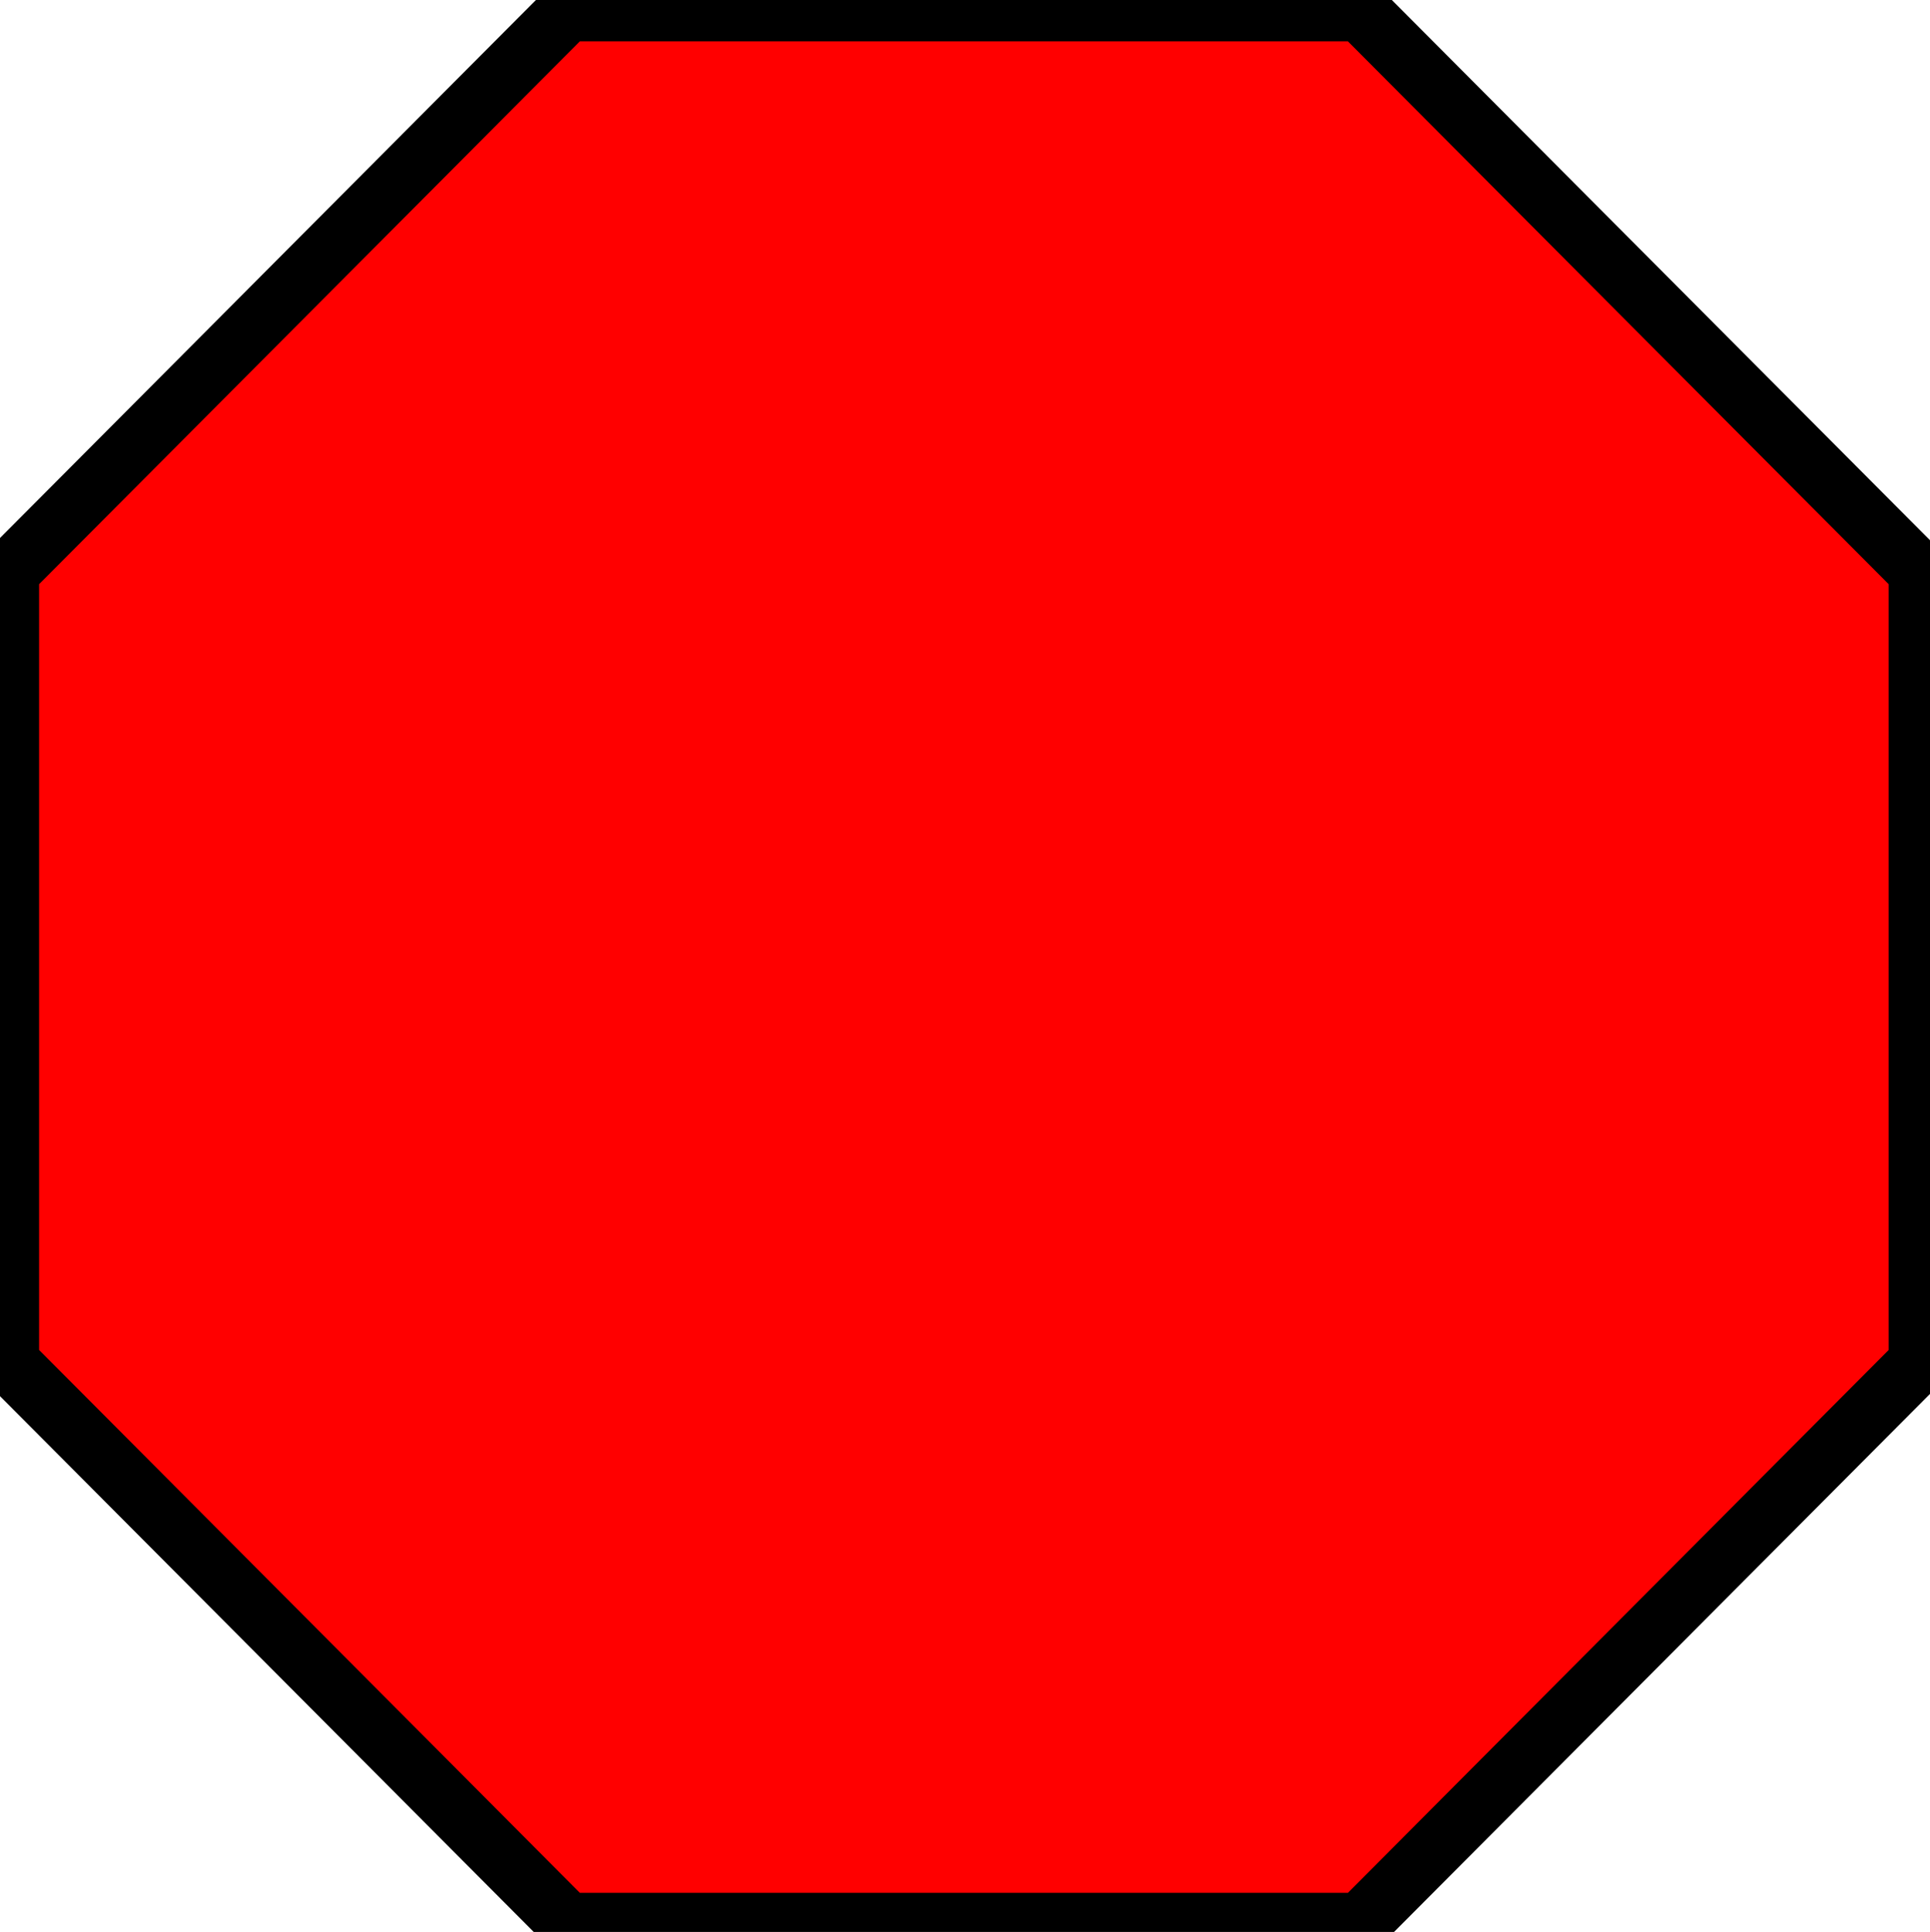 <svg xmlns="http://www.w3.org/2000/svg" width="136.8" height="136.96" fill-rule="evenodd" stroke-linecap="round" preserveAspectRatio="none" viewBox="0 0 864 865"><style>.brush0{fill:#fff}.pen0{stroke:#000;stroke-width:1;stroke-linejoin:round}.font0{font-size:8px;font-family:Arial,monospace}.brush2{fill:none}</style><path d="M0 0h864v865H0z" style="fill:none;stroke:none"/><path d="M254 861 4 610V256L254 5h355l250 251v354L609 861H254z" style="fill:red;stroke:#000;stroke-width:27;stroke-linejoin:round"/></svg>
